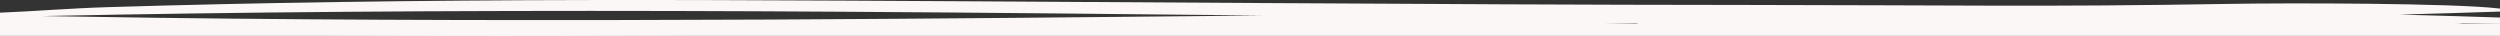 <?xml version="1.0" encoding="utf-8"?>
<!-- Generator: Adobe Illustrator 27.3.1, SVG Export Plug-In . SVG Version: 6.00 Build 0)  -->
<svg version="1.1" id="Calque_1" xmlns="http://www.w3.org/2000/svg" xmlns:xlink="http://www.w3.org/1999/xlink" x="0px" y="0px"
	 viewBox="0 0 1920 27.53" style="enable-background:new 0 0 1920 27.53;" xml:space="preserve">
<rect x="0" y="0" width="1920" height="27.53" fill="#333333" stroke="none"/>
<style type="text/css">
	.st0{fill:#FBF7F6;}
	.st1{clip-path:url(#SVGID_00000061465473255682102530000014279855296840283047_);}
</style>
<path class="st0" d="M1920,13.47c-21.94-0.73-45.44-1.44-70.82-2.1c-2.14-0.06-4.3-0.11-6.45-0.16c28.04-0.74,53.84-1.53,77.26-2.33
	V6.59c-35.63-4.31-164.72-4.35-206.68-3.62c-146.81,2.49-209.02,0.95-371.05,0.84c-126.75-0.06-252.84-0.79-378.55-1.5
	c-140.84-0.8-278.9-1.8-415.23-2.23c-30.67-0.1-62.78-0.11-94.6-0.06C318.9,0.22,195.65,2.06,82.8,5.49
	C52.74,6.41,25.31,8.74,0,9.73v12.43c38.34,1.21,83.61,2.37,135.06,3.29c67.7,1.21,139.93,1.84,208.14,2.03
	c58.33,0.16,116.15-0.05,170.31-0.44c250.44-1.77,509.99-3.52,769.72-9.73c226.26-5.4,348.28-2.35,502.84-0.79
	c37.11,0.36,72.66,0.81,108.9,1.42c8.52,0.13,16.87,0.26,25.03,0.4V13.47z M968.24,11.92c-125.69,1.24-251.77,2.5-378.51,3.1
	c-162.01,0.79-319.85,0.55-466.7-1.32c-33.32-0.43-63.65-0.9-90.71-1.35c1.6-0.03,3.21-0.06,4.82-0.09
	c36.23-0.77,71.76-1.37,108.87-1.89C300.54,8.16,473.98,7.9,648.85,9.03c107.24,0.67,214.36,1.77,320.79,2.88
	C969.17,11.91,968.71,11.92,968.24,11.92z"/>
<rect y="18.1" class="st0" width="1920" height="12"/>
<polygon class="st0" points="1270.97,24.1 1253,16.1 1330.32,13.77 1561,9.1 1663.23,9.1 1824.26,13.77 1875.35,16.6 1890.84,18.1 
	1881.1,25.68 "/>
</svg>
